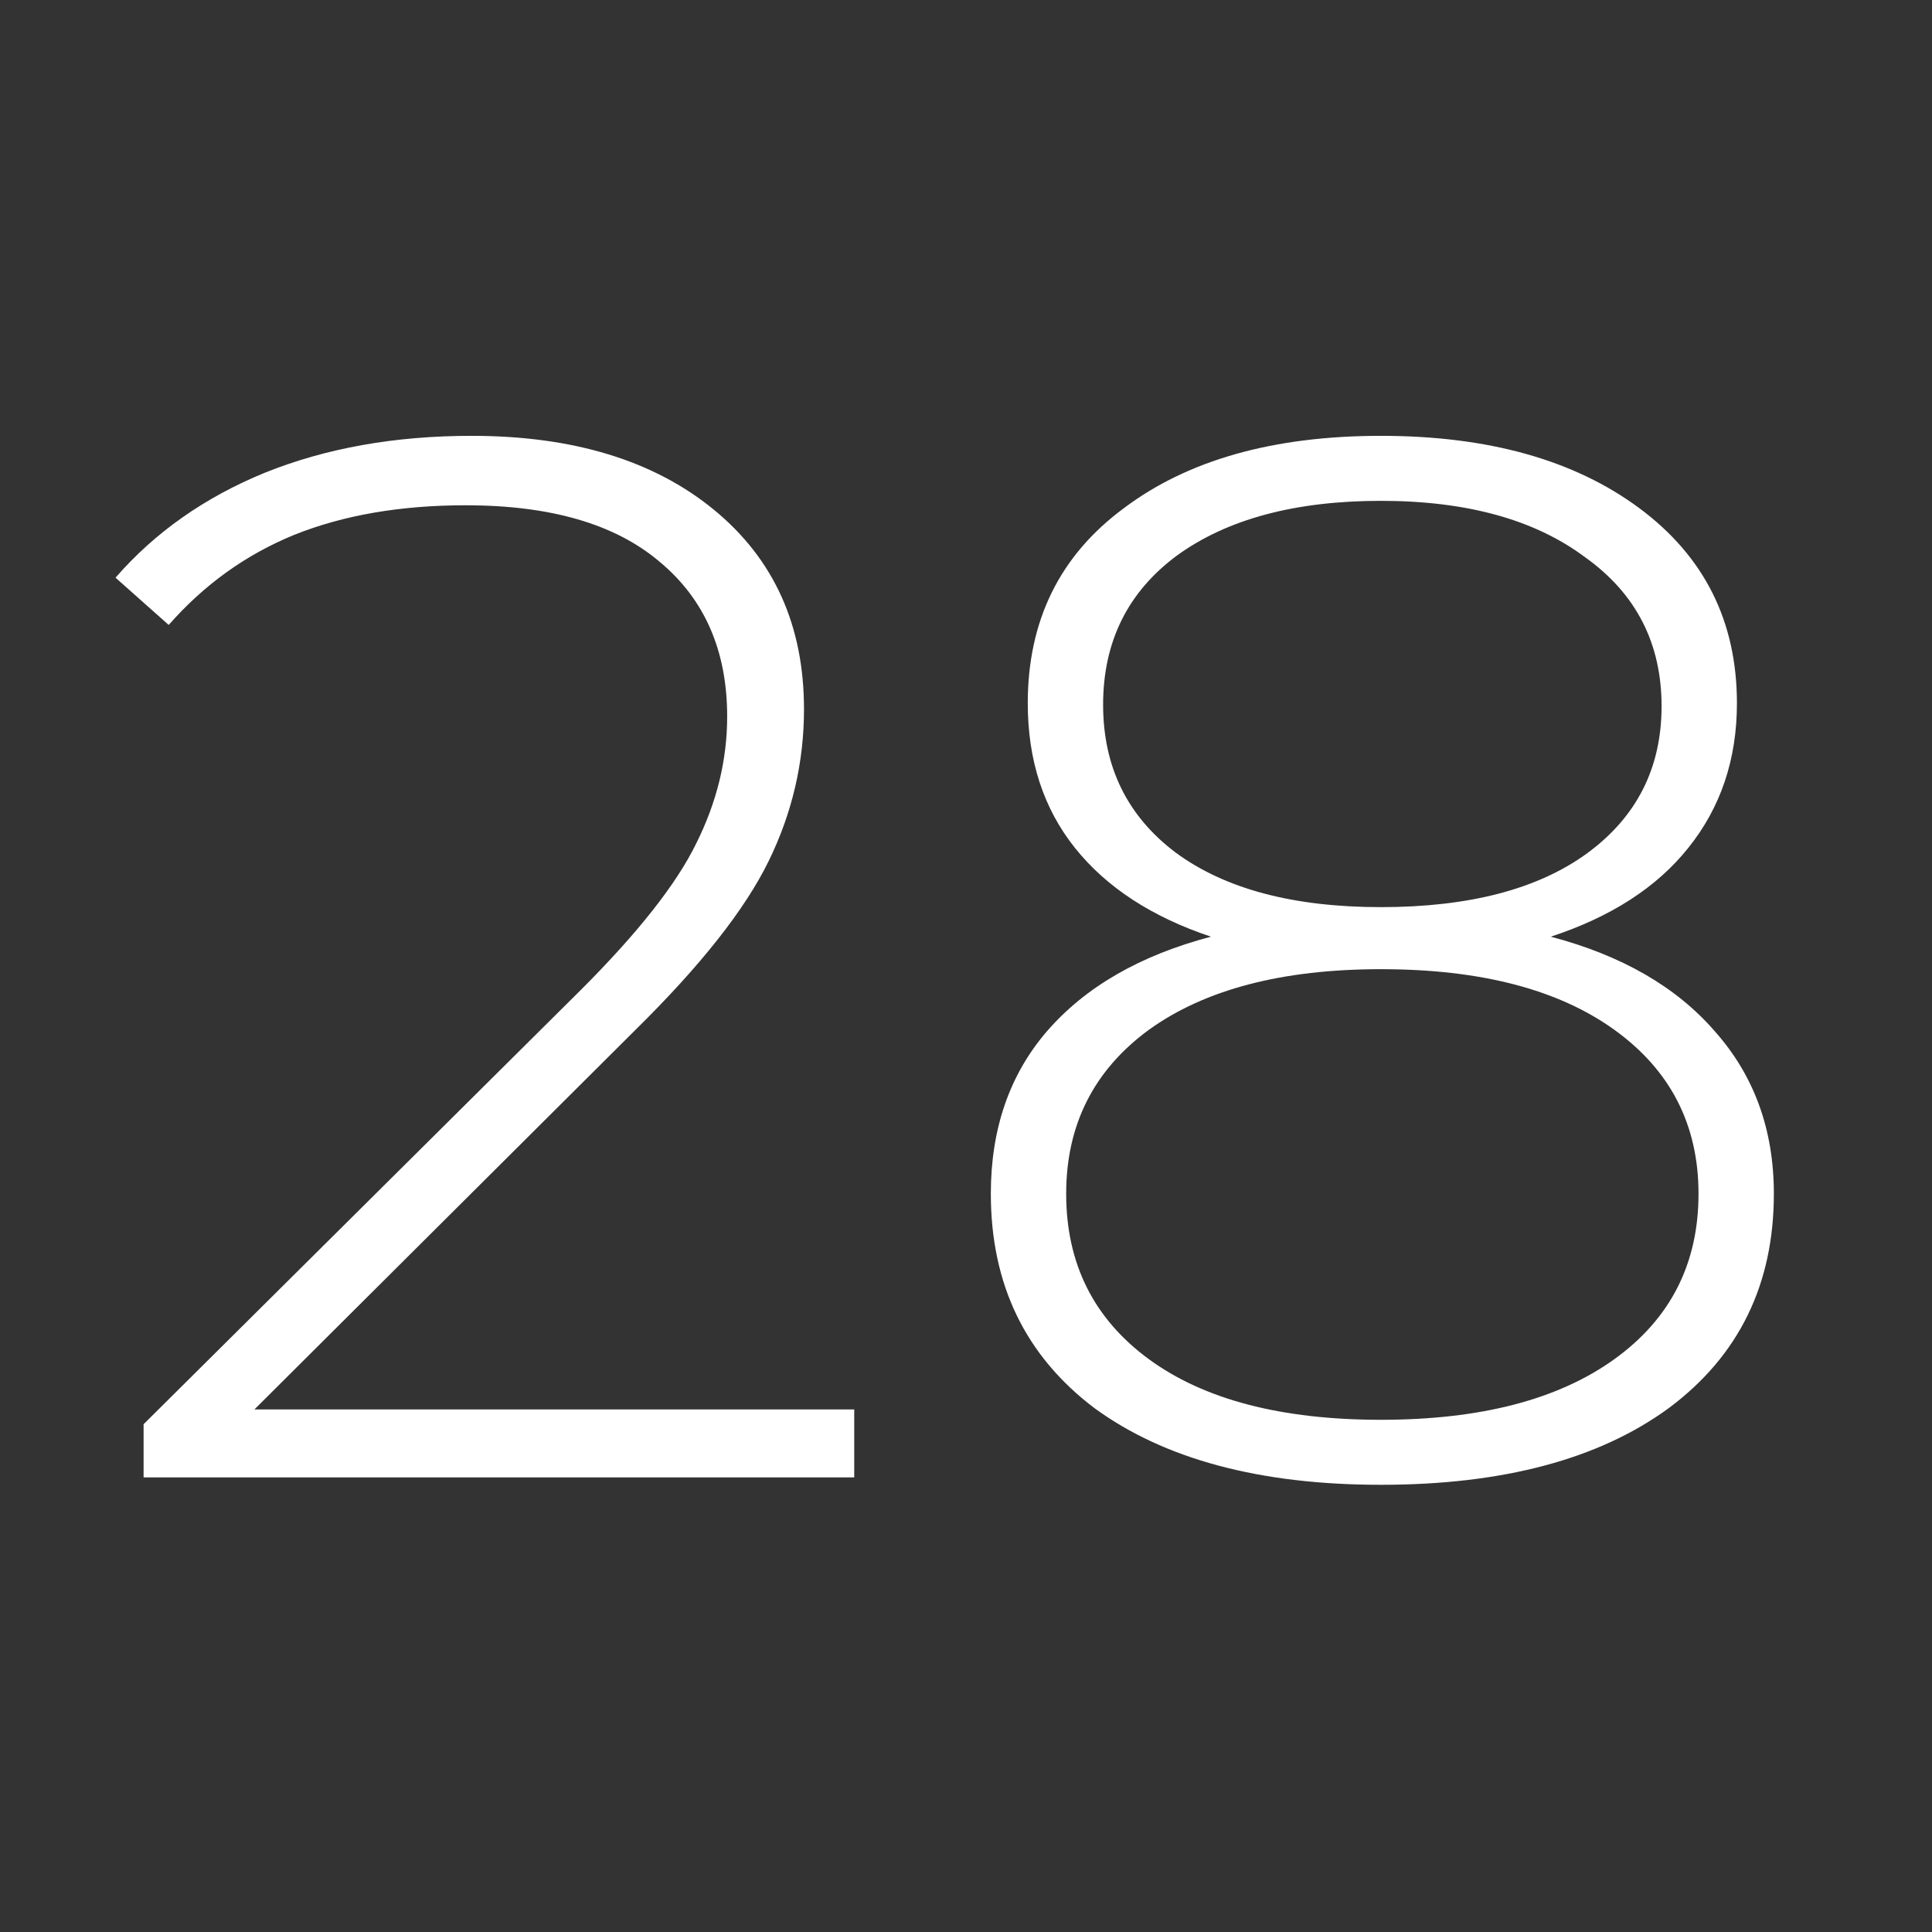 <svg width="34" height="34" viewBox="0 0 34 34" fill="none" xmlns="http://www.w3.org/2000/svg">
<rect x="0" y="0" width="34" height="34" fill="#333333" stroke="none"/>
<path d="M15.033 24.804V26H2.527V25.064L10.223 17.42C11.228 16.415 11.904 15.557 12.251 14.846C12.615 14.118 12.797 13.373 12.797 12.61C12.797 11.449 12.398 10.539 11.601 9.88C10.821 9.221 9.686 8.892 8.195 8.892C7.051 8.892 6.046 9.065 5.179 9.412C4.33 9.759 3.593 10.287 2.969 10.998L2.033 10.166C2.726 9.369 3.602 8.753 4.659 8.32C5.734 7.887 6.947 7.67 8.299 7.67C10.084 7.67 11.506 8.103 12.563 8.97C13.62 9.837 14.149 11.007 14.149 12.48C14.149 13.416 13.941 14.309 13.525 15.158C13.109 16.007 12.329 16.995 11.185 18.122L4.477 24.804H15.033ZM27.291 16.484C28.539 16.813 29.501 17.368 30.177 18.148C30.871 18.928 31.217 19.881 31.217 21.008C31.217 22.603 30.602 23.859 29.371 24.778C28.141 25.679 26.451 26.13 24.301 26.13C22.169 26.13 20.488 25.679 19.257 24.778C18.044 23.859 17.437 22.603 17.437 21.008C17.437 19.864 17.767 18.911 18.425 18.148C19.101 17.368 20.063 16.813 21.311 16.484C20.271 16.137 19.474 15.617 18.919 14.924C18.365 14.231 18.087 13.381 18.087 12.376C18.087 10.92 18.651 9.776 19.777 8.944C20.904 8.095 22.412 7.67 24.301 7.67C26.191 7.67 27.707 8.095 28.851 8.944C29.995 9.793 30.567 10.937 30.567 12.376C30.567 13.364 30.281 14.213 29.709 14.924C29.155 15.617 28.349 16.137 27.291 16.484ZM19.413 12.402C19.413 13.494 19.838 14.361 20.687 15.002C21.554 15.643 22.759 15.964 24.301 15.964C25.844 15.964 27.049 15.652 27.915 15.028C28.799 14.387 29.241 13.52 29.241 12.428C29.241 11.319 28.791 10.443 27.889 9.802C27.005 9.143 25.809 8.814 24.301 8.814C22.793 8.814 21.597 9.135 20.713 9.776C19.847 10.417 19.413 11.293 19.413 12.402ZM24.301 24.986C26.052 24.986 27.421 24.631 28.409 23.92C29.397 23.209 29.891 22.239 29.891 21.008C29.891 19.795 29.397 18.833 28.409 18.122C27.421 17.411 26.052 17.056 24.301 17.056C22.568 17.056 21.207 17.411 20.219 18.122C19.249 18.833 18.763 19.795 18.763 21.008C18.763 22.239 19.249 23.209 20.219 23.92C21.19 24.631 22.551 24.986 24.301 24.986Z" fill="white"/>
</svg>
